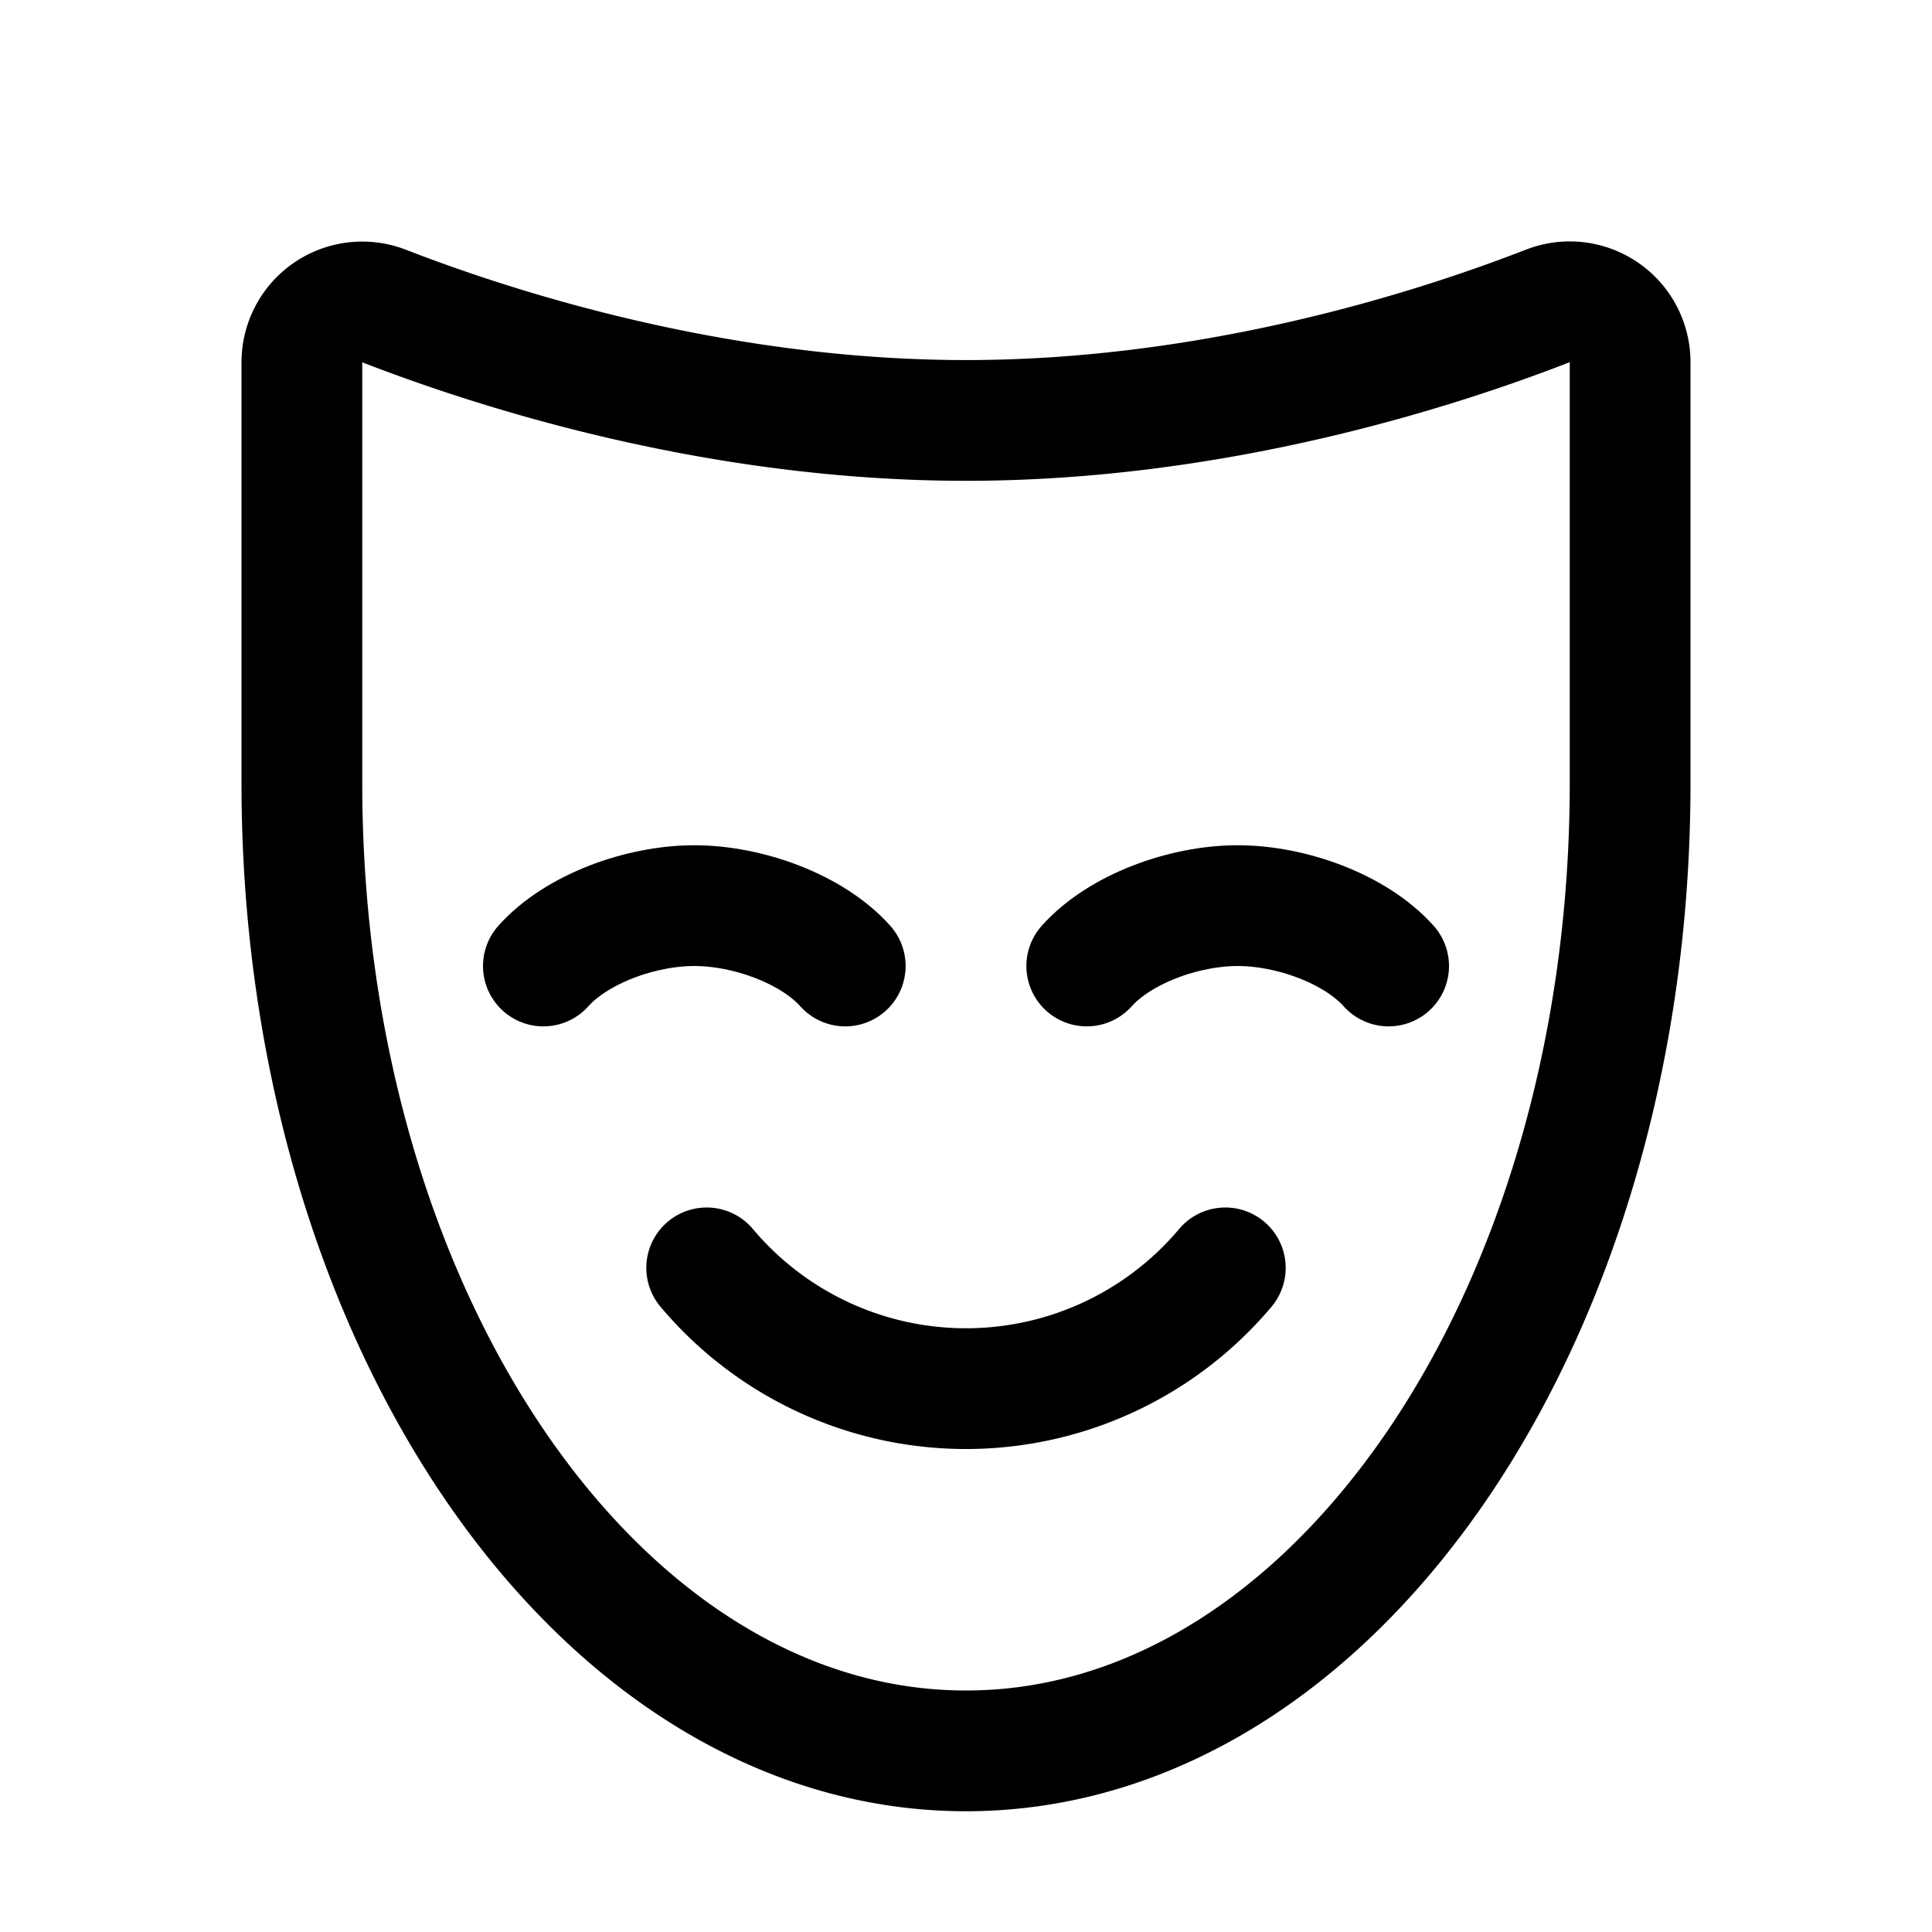 <svg xmlns="http://www.w3.org/2000/svg" viewBox="0 0 256 256"><rect width="256" height="256" fill="none"/><path d="M216,48a8,8,0,0,0-10.89-7.47C190,46.41,160.89,55.71,128,55.71s-62-9.3-77.11-15.16A8,8,0,0,0,40,48v55.77C40,174.6,79.4,232,128,232s88-57.4,88-128.21Z" fill="none" stroke="currentColor" stroke-linecap="round" stroke-linejoin="round" stroke-width="16"/><path d="M144,128c4.39-4.91,12.89-8,20-8s15.61,3.09,20,8" fill="none" stroke="currentColor" stroke-linecap="round" stroke-linejoin="round" stroke-width="16"/><path d="M72,128c4.39-4.91,12.89-8,20-8s15.61,3.09,20,8" fill="none" stroke="currentColor" stroke-linecap="round" stroke-linejoin="round" stroke-width="16"/><path d="M162.36,168a44.89,44.89,0,0,1-68.72,0" fill="none" stroke="currentColor" stroke-linecap="round" stroke-linejoin="round" stroke-width="16"/></svg>
